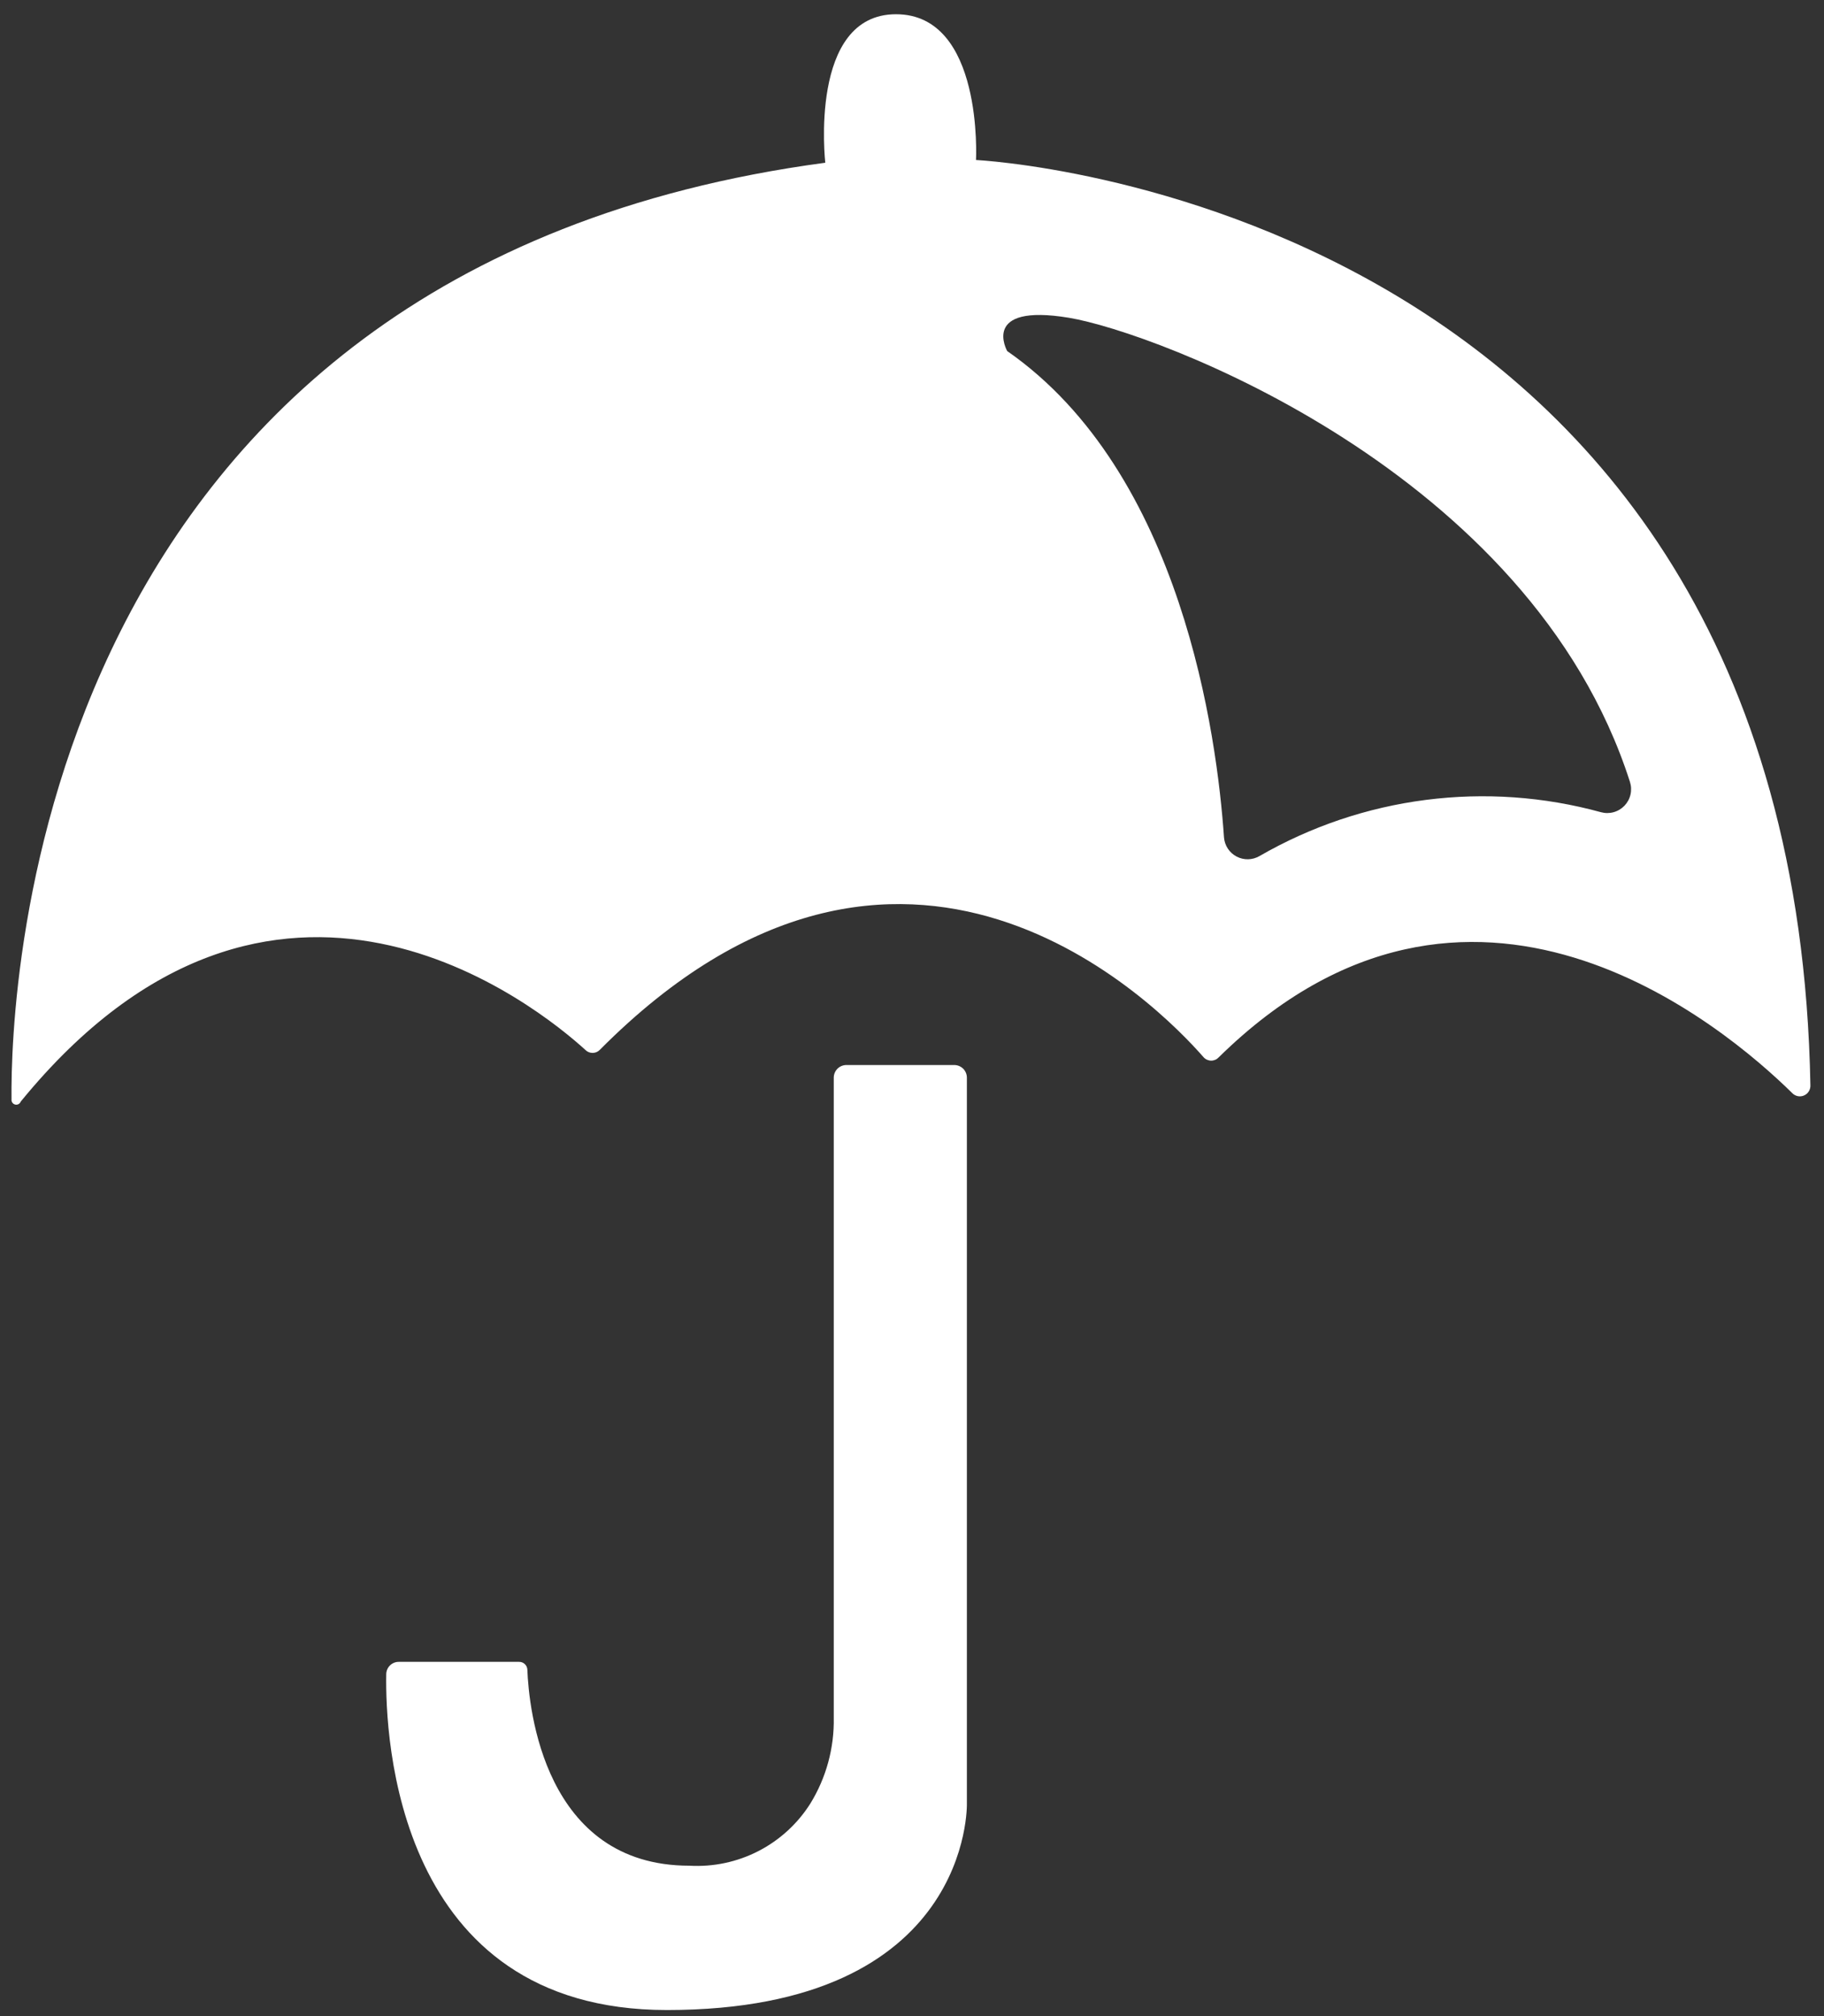 <svg width="114" height="126" viewBox="0 0 114 126" fill="none" xmlns="http://www.w3.org/2000/svg">
<rect x="0" y="0" width="114" height="126" fill="#333333" stroke="none"/>
<path d="M43.09 116.6C44.583 116.686 46.071 116.37 47.401 115.686C48.73 115.002 49.852 113.975 50.65 112.71C51.639 111.1 52.146 109.24 52.11 107.35V67.35C52.11 67.246 52.13 67.144 52.17 67.048C52.21 66.952 52.268 66.865 52.341 66.791C52.415 66.718 52.502 66.66 52.598 66.62C52.694 66.58 52.796 66.56 52.9 66.56H59.64C59.849 66.56 60.05 66.643 60.199 66.791C60.347 66.94 60.43 67.141 60.43 67.35V112.71C60.43 112.71 60.78 125.62 41.68 125.62C24.73 125.62 24.07 108.49 24.14 104.62C24.145 104.415 24.231 104.22 24.379 104.078C24.527 103.936 24.725 103.857 24.93 103.86H32.44C32.574 103.857 32.703 103.907 32.8 103.999C32.897 104.09 32.955 104.216 32.96 104.35C33.05 106.73 33.99 116.6 43.09 116.6Z" fill="white"/>
<path fill-rule="evenodd" clip-rule="evenodd" d="M51.58 10.17C2.02 16.81 0.65 62.07 0.72 68.7C0.71 68.773 0.728 68.848 0.77 68.909C0.812 68.97 0.875 69.013 0.947 69.031C1.019 69.048 1.095 69.038 1.16 69.003C1.225 68.968 1.275 68.91 1.3 68.84C17.14 49.45 33.69 62.98 36.59 65.62C36.708 65.738 36.868 65.804 37.035 65.804C37.202 65.804 37.362 65.738 37.48 65.62C56.45 46.52 72.41 62.85 75.23 66.08C75.29 66.145 75.363 66.197 75.444 66.232C75.524 66.267 75.612 66.286 75.7 66.286C75.788 66.286 75.876 66.267 75.957 66.232C76.037 66.197 76.11 66.145 76.17 66.08C91.84 50.67 107.75 64.11 112.04 68.34C112.135 68.429 112.254 68.487 112.383 68.509C112.511 68.53 112.643 68.513 112.761 68.459C112.88 68.406 112.98 68.319 113.049 68.208C113.118 68.098 113.153 67.97 113.15 67.84C112.15 12.42 61 10 61 10C61 10 61.48 0.89 56 0.89C50.52 0.89 51.58 10.17 51.58 10.17ZM78.009 53.701C78.259 53.695 78.504 53.626 78.72 53.5C81.919 51.654 85.452 50.461 89.115 49.991C92.779 49.521 96.499 49.782 100.06 50.76C100.32 50.831 100.594 50.831 100.853 50.758C101.112 50.687 101.347 50.545 101.533 50.351C101.718 50.156 101.848 49.914 101.907 49.652C101.966 49.389 101.954 49.116 101.87 48.86C95.62 29.38 72.12 20.74 66.81 19.86C61.25 18.94 62.95 21.94 62.95 21.94C73.89 29.55 76.07 46.07 76.5 52.34C76.52 52.589 76.603 52.83 76.741 53.038C76.879 53.247 77.068 53.417 77.29 53.533C77.512 53.649 77.759 53.706 78.009 53.701Z" fill="white"/>
</svg>
